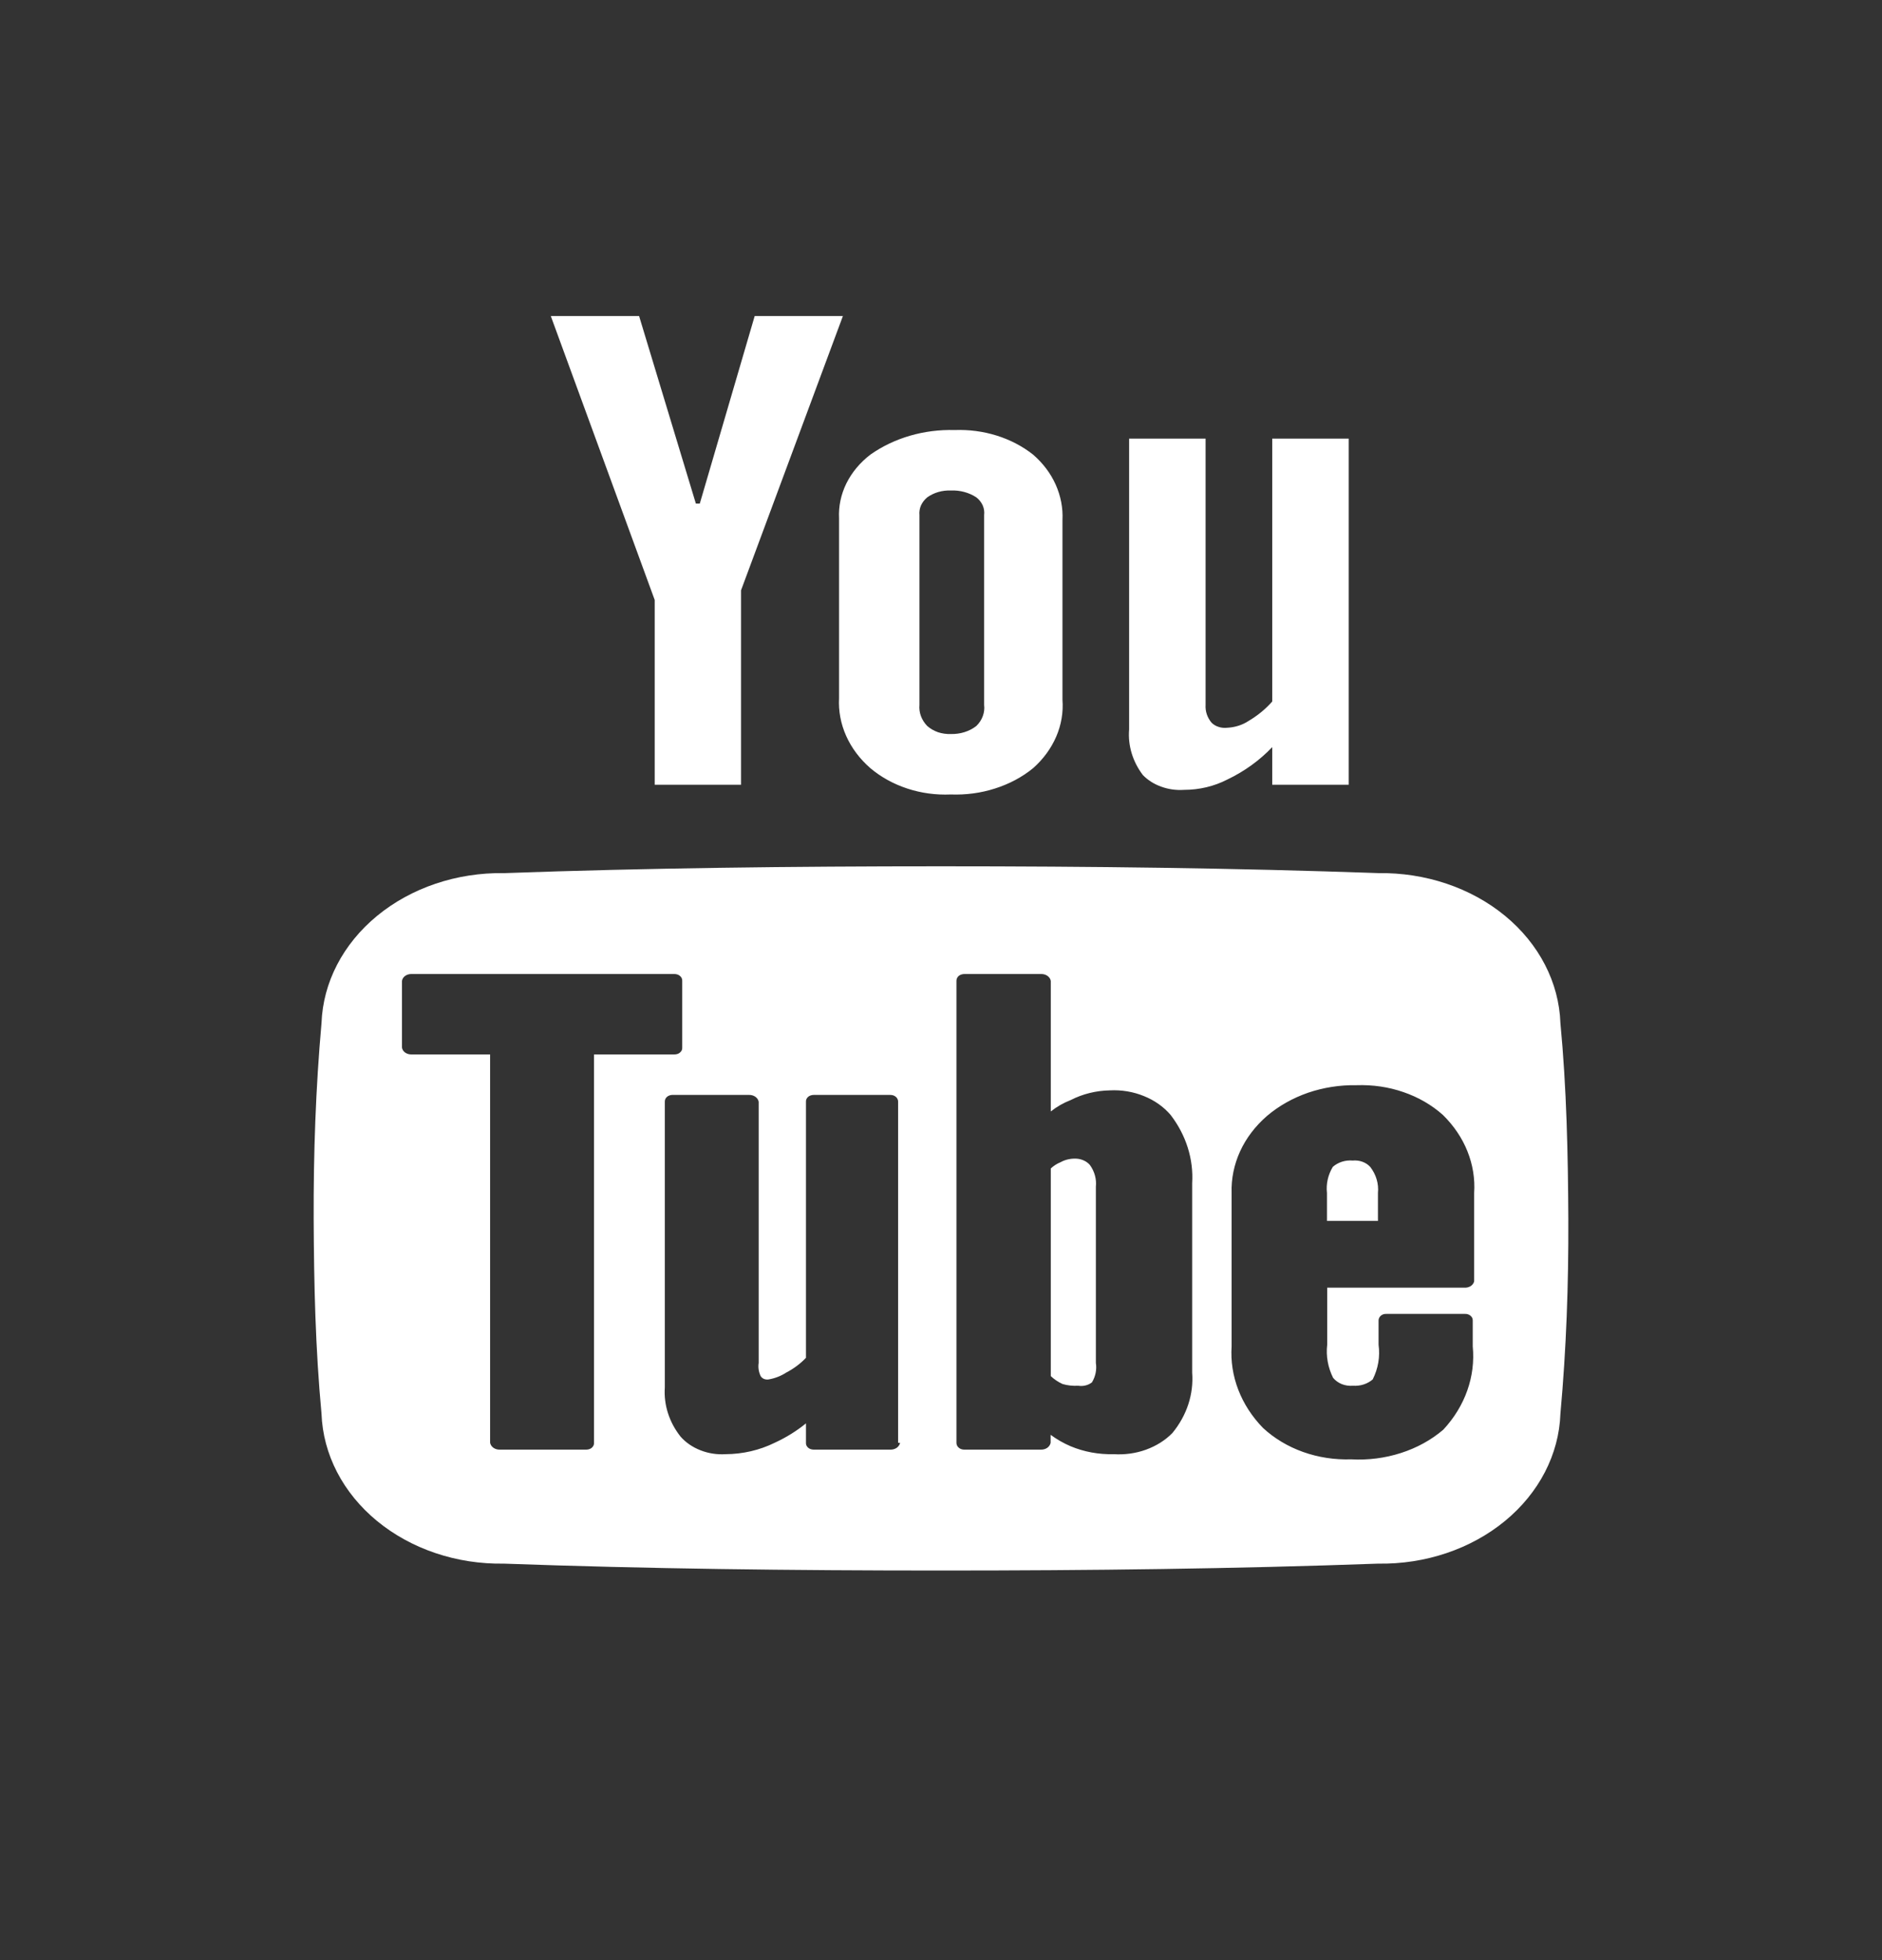 <svg width="24" height="25" viewBox="0 0 24 25" fill="none" xmlns="http://www.w3.org/2000/svg">
<rect x="0" y="0" width="24" height="25" fill="#333333" stroke="none"/>
<path fill-rule="evenodd" clip-rule="evenodd" d="M7.024 4.031L8.349 7.652V10.009H9.45V7.529L10.749 4.031H9.624L8.924 6.423H8.874L8.15 4.031H7.024ZM12.174 5.485C11.784 5.474 11.402 5.585 11.1 5.798C10.967 5.9 10.863 6.025 10.793 6.166C10.724 6.307 10.692 6.46 10.7 6.612V8.903C10.691 9.068 10.722 9.233 10.791 9.387C10.86 9.541 10.965 9.681 11.1 9.798C11.235 9.912 11.395 10 11.572 10.058C11.748 10.116 11.936 10.141 12.124 10.133C12.316 10.14 12.508 10.115 12.688 10.057C12.869 10 13.034 9.912 13.174 9.798C13.304 9.683 13.404 9.546 13.469 9.396C13.534 9.246 13.561 9.085 13.549 8.925V6.634C13.557 6.48 13.527 6.326 13.463 6.182C13.399 6.038 13.3 5.907 13.174 5.798C12.902 5.583 12.542 5.471 12.174 5.485ZM14.399 5.594V9.303C14.382 9.509 14.444 9.713 14.574 9.885C14.638 9.951 14.719 10.002 14.81 10.034C14.901 10.067 15 10.081 15.099 10.074C15.293 10.074 15.483 10.029 15.65 9.943C15.87 9.838 16.064 9.697 16.224 9.529V10.009H17.199V5.594H16.224V8.947C16.14 9.043 16.039 9.126 15.924 9.194C15.845 9.247 15.749 9.277 15.65 9.282C15.613 9.286 15.575 9.283 15.54 9.271C15.505 9.26 15.473 9.241 15.449 9.216C15.395 9.151 15.369 9.071 15.374 8.991V5.594H14.399ZM12.125 6.256C12.242 6.251 12.357 6.282 12.45 6.343C12.486 6.371 12.514 6.406 12.532 6.446C12.549 6.485 12.555 6.527 12.55 6.569V8.991C12.556 9.039 12.55 9.088 12.533 9.134C12.516 9.181 12.488 9.223 12.45 9.26C12.361 9.329 12.245 9.365 12.125 9.362C12.07 9.364 12.014 9.356 11.962 9.339C11.911 9.321 11.864 9.294 11.825 9.26C11.752 9.185 11.716 9.088 11.725 8.991V6.569C11.721 6.527 11.728 6.485 11.745 6.446C11.763 6.407 11.79 6.372 11.825 6.343C11.909 6.283 12.015 6.252 12.124 6.256H12.125ZM12 11.049C10.1 11.049 8.247 11.071 6.425 11.136C5.825 11.127 5.244 11.323 4.809 11.681C4.374 12.039 4.119 12.53 4.1 13.049C4.026 13.878 3.997 14.714 4 15.551C4.004 16.387 4.022 17.194 4.1 18.031C4.119 18.549 4.373 19.041 4.808 19.399C5.243 19.757 5.824 19.953 6.425 19.943C8.247 20.009 10.1 20.031 12 20.031C13.901 20.031 15.756 20.009 17.575 19.943C18.176 19.953 18.757 19.757 19.192 19.399C19.627 19.041 19.881 18.549 19.899 18.031C19.975 17.194 20.003 16.38 20 15.551C19.996 14.722 19.978 13.878 19.899 13.049C19.881 12.53 19.627 12.038 19.192 11.68C18.757 11.322 18.176 11.127 17.575 11.136C15.755 11.071 13.902 11.049 12 11.049H12ZM5.25 12.423H8.6C8.613 12.423 8.626 12.425 8.639 12.429C8.651 12.433 8.663 12.44 8.672 12.448C8.682 12.456 8.689 12.466 8.694 12.477C8.699 12.488 8.701 12.499 8.7 12.511V13.361C8.701 13.373 8.699 13.385 8.694 13.396C8.689 13.406 8.682 13.416 8.672 13.424C8.663 13.433 8.651 13.439 8.639 13.443C8.626 13.447 8.613 13.449 8.6 13.449H7.575V18.402C7.576 18.413 7.574 18.425 7.569 18.436C7.564 18.446 7.557 18.456 7.548 18.464C7.538 18.473 7.527 18.479 7.514 18.483C7.502 18.487 7.489 18.489 7.475 18.489H6.375C6.345 18.49 6.316 18.482 6.293 18.466C6.27 18.45 6.255 18.427 6.25 18.402V13.449H5.25C5.221 13.45 5.191 13.442 5.168 13.426C5.145 13.41 5.13 13.387 5.126 13.361V12.511C5.13 12.485 5.145 12.462 5.168 12.446C5.191 12.43 5.22 12.422 5.25 12.423H5.25ZM12.3 12.423H13.275C13.305 12.422 13.334 12.43 13.357 12.446C13.38 12.462 13.396 12.485 13.4 12.511V14.176C13.475 14.116 13.56 14.067 13.653 14.031C13.805 13.953 13.977 13.91 14.153 13.907C14.302 13.899 14.451 13.924 14.586 13.979C14.722 14.033 14.839 14.116 14.928 14.22C15.126 14.478 15.222 14.784 15.203 15.092V17.507C15.224 17.781 15.135 18.054 14.95 18.278C14.859 18.371 14.743 18.443 14.613 18.49C14.483 18.537 14.341 18.556 14.201 18.547C14.011 18.552 13.822 18.517 13.651 18.445C13.56 18.406 13.475 18.357 13.398 18.3V18.402C13.393 18.427 13.378 18.45 13.355 18.466C13.332 18.482 13.302 18.49 13.272 18.489H12.298C12.284 18.489 12.271 18.487 12.259 18.483C12.246 18.479 12.235 18.472 12.226 18.464C12.216 18.456 12.209 18.446 12.204 18.435C12.199 18.425 12.197 18.413 12.197 18.402V12.511C12.197 12.499 12.199 12.487 12.204 12.476C12.209 12.466 12.216 12.456 12.226 12.447C12.236 12.439 12.247 12.433 12.26 12.429C12.273 12.425 12.286 12.423 12.3 12.423H12.3ZM17.3 13.841C17.504 13.834 17.707 13.863 17.897 13.929C18.087 13.994 18.258 14.093 18.4 14.22C18.68 14.494 18.823 14.852 18.799 15.216V16.343C18.793 16.367 18.777 16.389 18.755 16.403C18.732 16.418 18.704 16.425 18.675 16.423H16.925V17.151C16.908 17.294 16.934 17.44 17 17.573C17.028 17.607 17.066 17.635 17.11 17.653C17.155 17.671 17.204 17.678 17.253 17.674C17.299 17.677 17.346 17.672 17.389 17.658C17.433 17.644 17.472 17.622 17.505 17.594C17.575 17.455 17.601 17.302 17.58 17.151V16.838C17.581 16.827 17.583 16.816 17.589 16.806C17.594 16.796 17.601 16.787 17.611 16.779C17.62 16.772 17.631 16.766 17.643 16.762C17.655 16.759 17.668 16.757 17.681 16.758H18.681C18.694 16.757 18.707 16.759 18.719 16.763C18.731 16.766 18.741 16.772 18.751 16.78C18.76 16.787 18.767 16.796 18.773 16.806C18.778 16.816 18.781 16.827 18.781 16.838V17.172C18.818 17.555 18.684 17.935 18.406 18.234C18.252 18.366 18.068 18.467 17.865 18.532C17.663 18.597 17.447 18.625 17.231 18.613C17.021 18.62 16.812 18.588 16.618 18.519C16.424 18.45 16.249 18.345 16.106 18.212C15.824 17.922 15.681 17.55 15.706 17.172V15.216C15.7 15.035 15.737 14.854 15.814 14.685C15.891 14.516 16.008 14.363 16.156 14.234C16.306 14.106 16.485 14.005 16.681 13.937C16.878 13.87 17.088 13.837 17.299 13.841H17.3ZM8.575 13.965H9.55C9.58 13.964 9.609 13.972 9.632 13.988C9.655 14.004 9.671 14.027 9.675 14.053V17.383C9.666 17.44 9.675 17.498 9.7 17.551C9.709 17.566 9.724 17.579 9.742 17.587C9.76 17.594 9.78 17.597 9.8 17.594C9.882 17.58 9.959 17.55 10.025 17.507C10.121 17.457 10.207 17.393 10.278 17.318V14.053C10.277 14.041 10.279 14.029 10.284 14.018C10.289 14.008 10.296 13.998 10.305 13.99C10.315 13.981 10.326 13.975 10.339 13.971C10.351 13.967 10.365 13.965 10.378 13.965H11.353C11.366 13.965 11.379 13.967 11.392 13.971C11.404 13.975 11.415 13.982 11.425 13.99C11.434 13.998 11.442 14.008 11.446 14.019C11.451 14.029 11.454 14.041 11.453 14.053V18.402H11.478C11.473 18.427 11.458 18.45 11.435 18.466C11.412 18.482 11.382 18.49 11.353 18.489H10.378C10.365 18.489 10.351 18.487 10.339 18.483C10.326 18.479 10.315 18.473 10.305 18.464C10.296 18.456 10.289 18.446 10.284 18.436C10.279 18.425 10.277 18.413 10.278 18.402V18.154C10.158 18.252 10.024 18.335 9.878 18.402C9.687 18.496 9.472 18.546 9.253 18.547C9.143 18.554 9.033 18.537 8.932 18.497C8.832 18.458 8.744 18.398 8.678 18.322C8.533 18.138 8.463 17.918 8.478 17.696V14.053C8.478 14.041 8.479 14.03 8.484 14.019C8.488 14.009 8.495 13.999 8.504 13.991C8.513 13.983 8.524 13.976 8.536 13.972C8.548 13.967 8.561 13.965 8.574 13.965H8.575ZM13.75 14.78C13.671 14.771 13.592 14.786 13.525 14.823C13.478 14.842 13.435 14.87 13.4 14.903V17.551C13.443 17.592 13.493 17.626 13.55 17.652C13.614 17.671 13.682 17.678 13.75 17.674C13.781 17.679 13.813 17.678 13.844 17.67C13.874 17.663 13.902 17.649 13.925 17.631C13.971 17.555 13.988 17.468 13.975 17.383V15.136C13.985 15.039 13.959 14.943 13.9 14.86C13.864 14.817 13.809 14.789 13.749 14.78H13.75ZM17.25 14.802C17.204 14.798 17.157 14.803 17.113 14.817C17.07 14.831 17.03 14.853 16.997 14.882C16.935 14.984 16.909 15.101 16.922 15.216V15.572H17.572V15.216C17.584 15.098 17.549 14.98 17.473 14.882C17.446 14.853 17.412 14.831 17.373 14.817C17.334 14.803 17.291 14.798 17.249 14.802H17.25Z" fill="white"/>
</svg>
